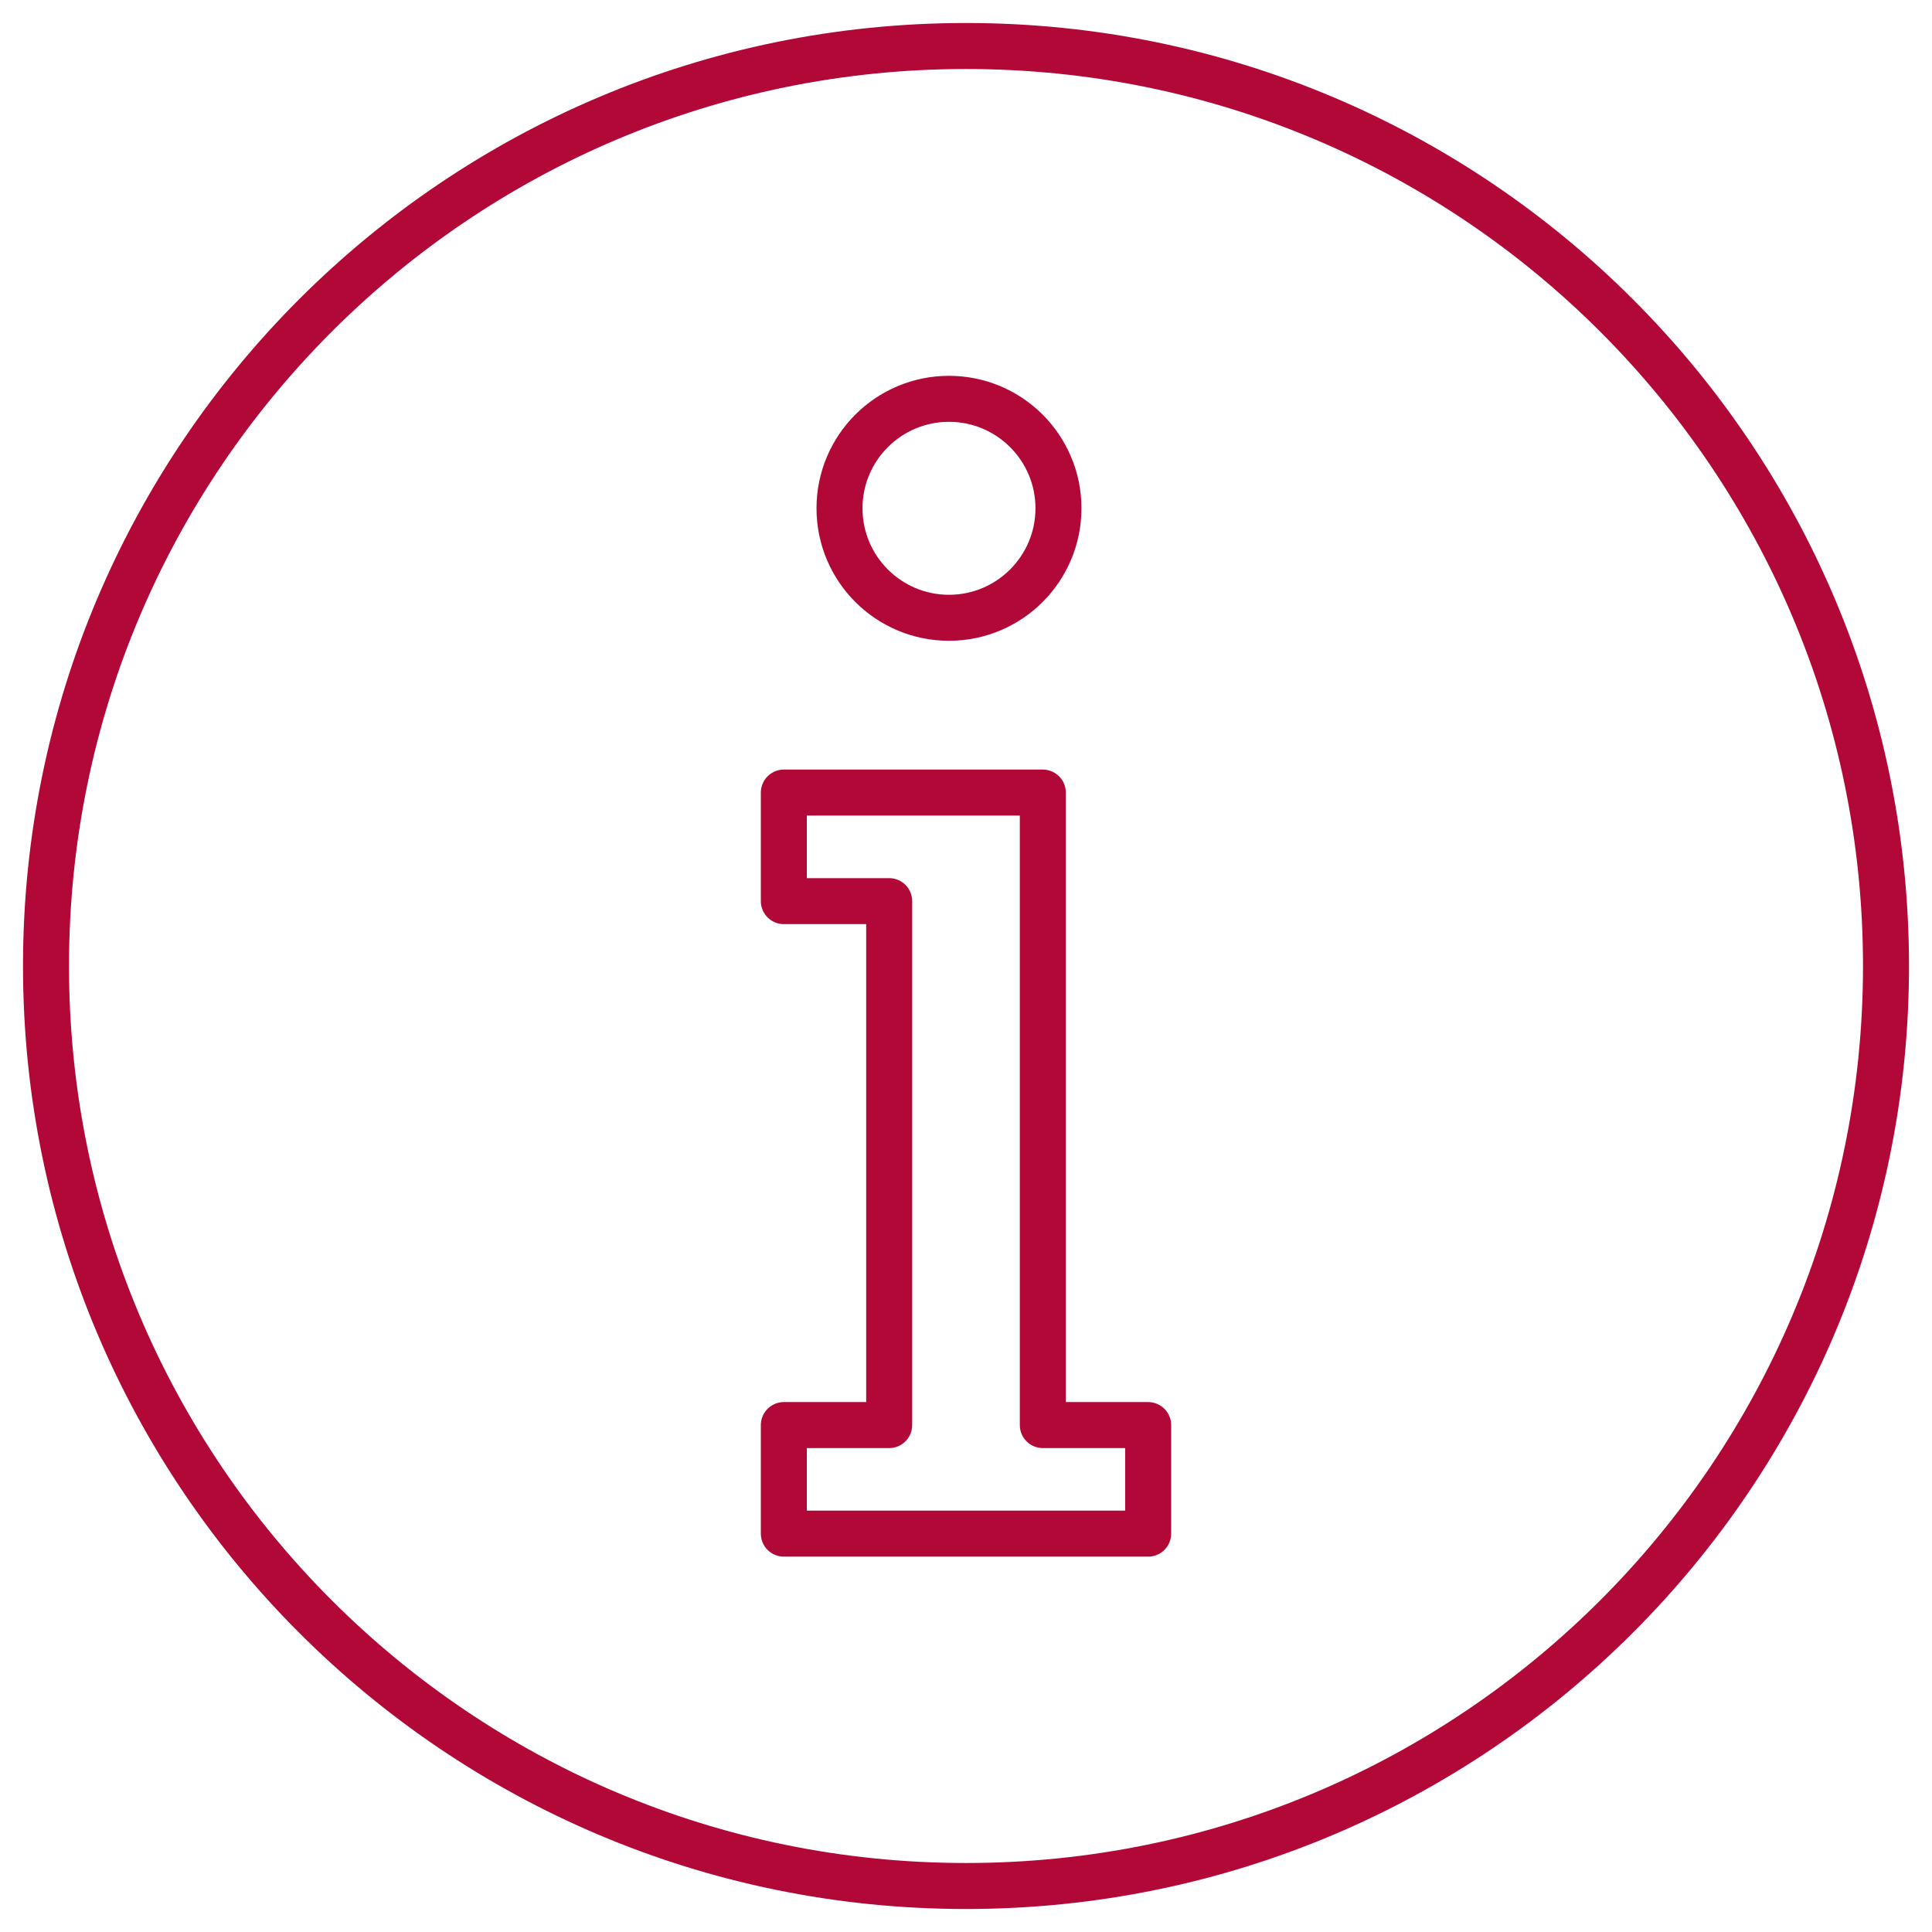 <svg width="42" height="42" viewBox="0 0 42 42" fill="none" xmlns="http://www.w3.org/2000/svg">
<path d="M21 41C32.046 41 41 32.046 41 21C41 9.954 32.046 1 21 1C9.954 1 1 9.954 1 21C1 32.046 9.954 41 21 41Z" stroke="#B20838" stroke-linejoin="round"/>
<path d="M22.67 30.98V19.59V17.23H17.04V19.59H19.33V30.98H17.04V33.34H24.96V30.98H22.67Z" stroke="#B20838" stroke-linejoin="round"/>
<path d="M20.63 13.43C21.944 13.43 23.01 12.364 23.01 11.05C23.01 9.736 21.944 8.67 20.63 8.67C19.316 8.67 18.25 9.736 18.25 11.05C18.25 12.364 19.316 13.43 20.63 13.43Z" stroke="#B20838" stroke-linejoin="round"/>
</svg>
